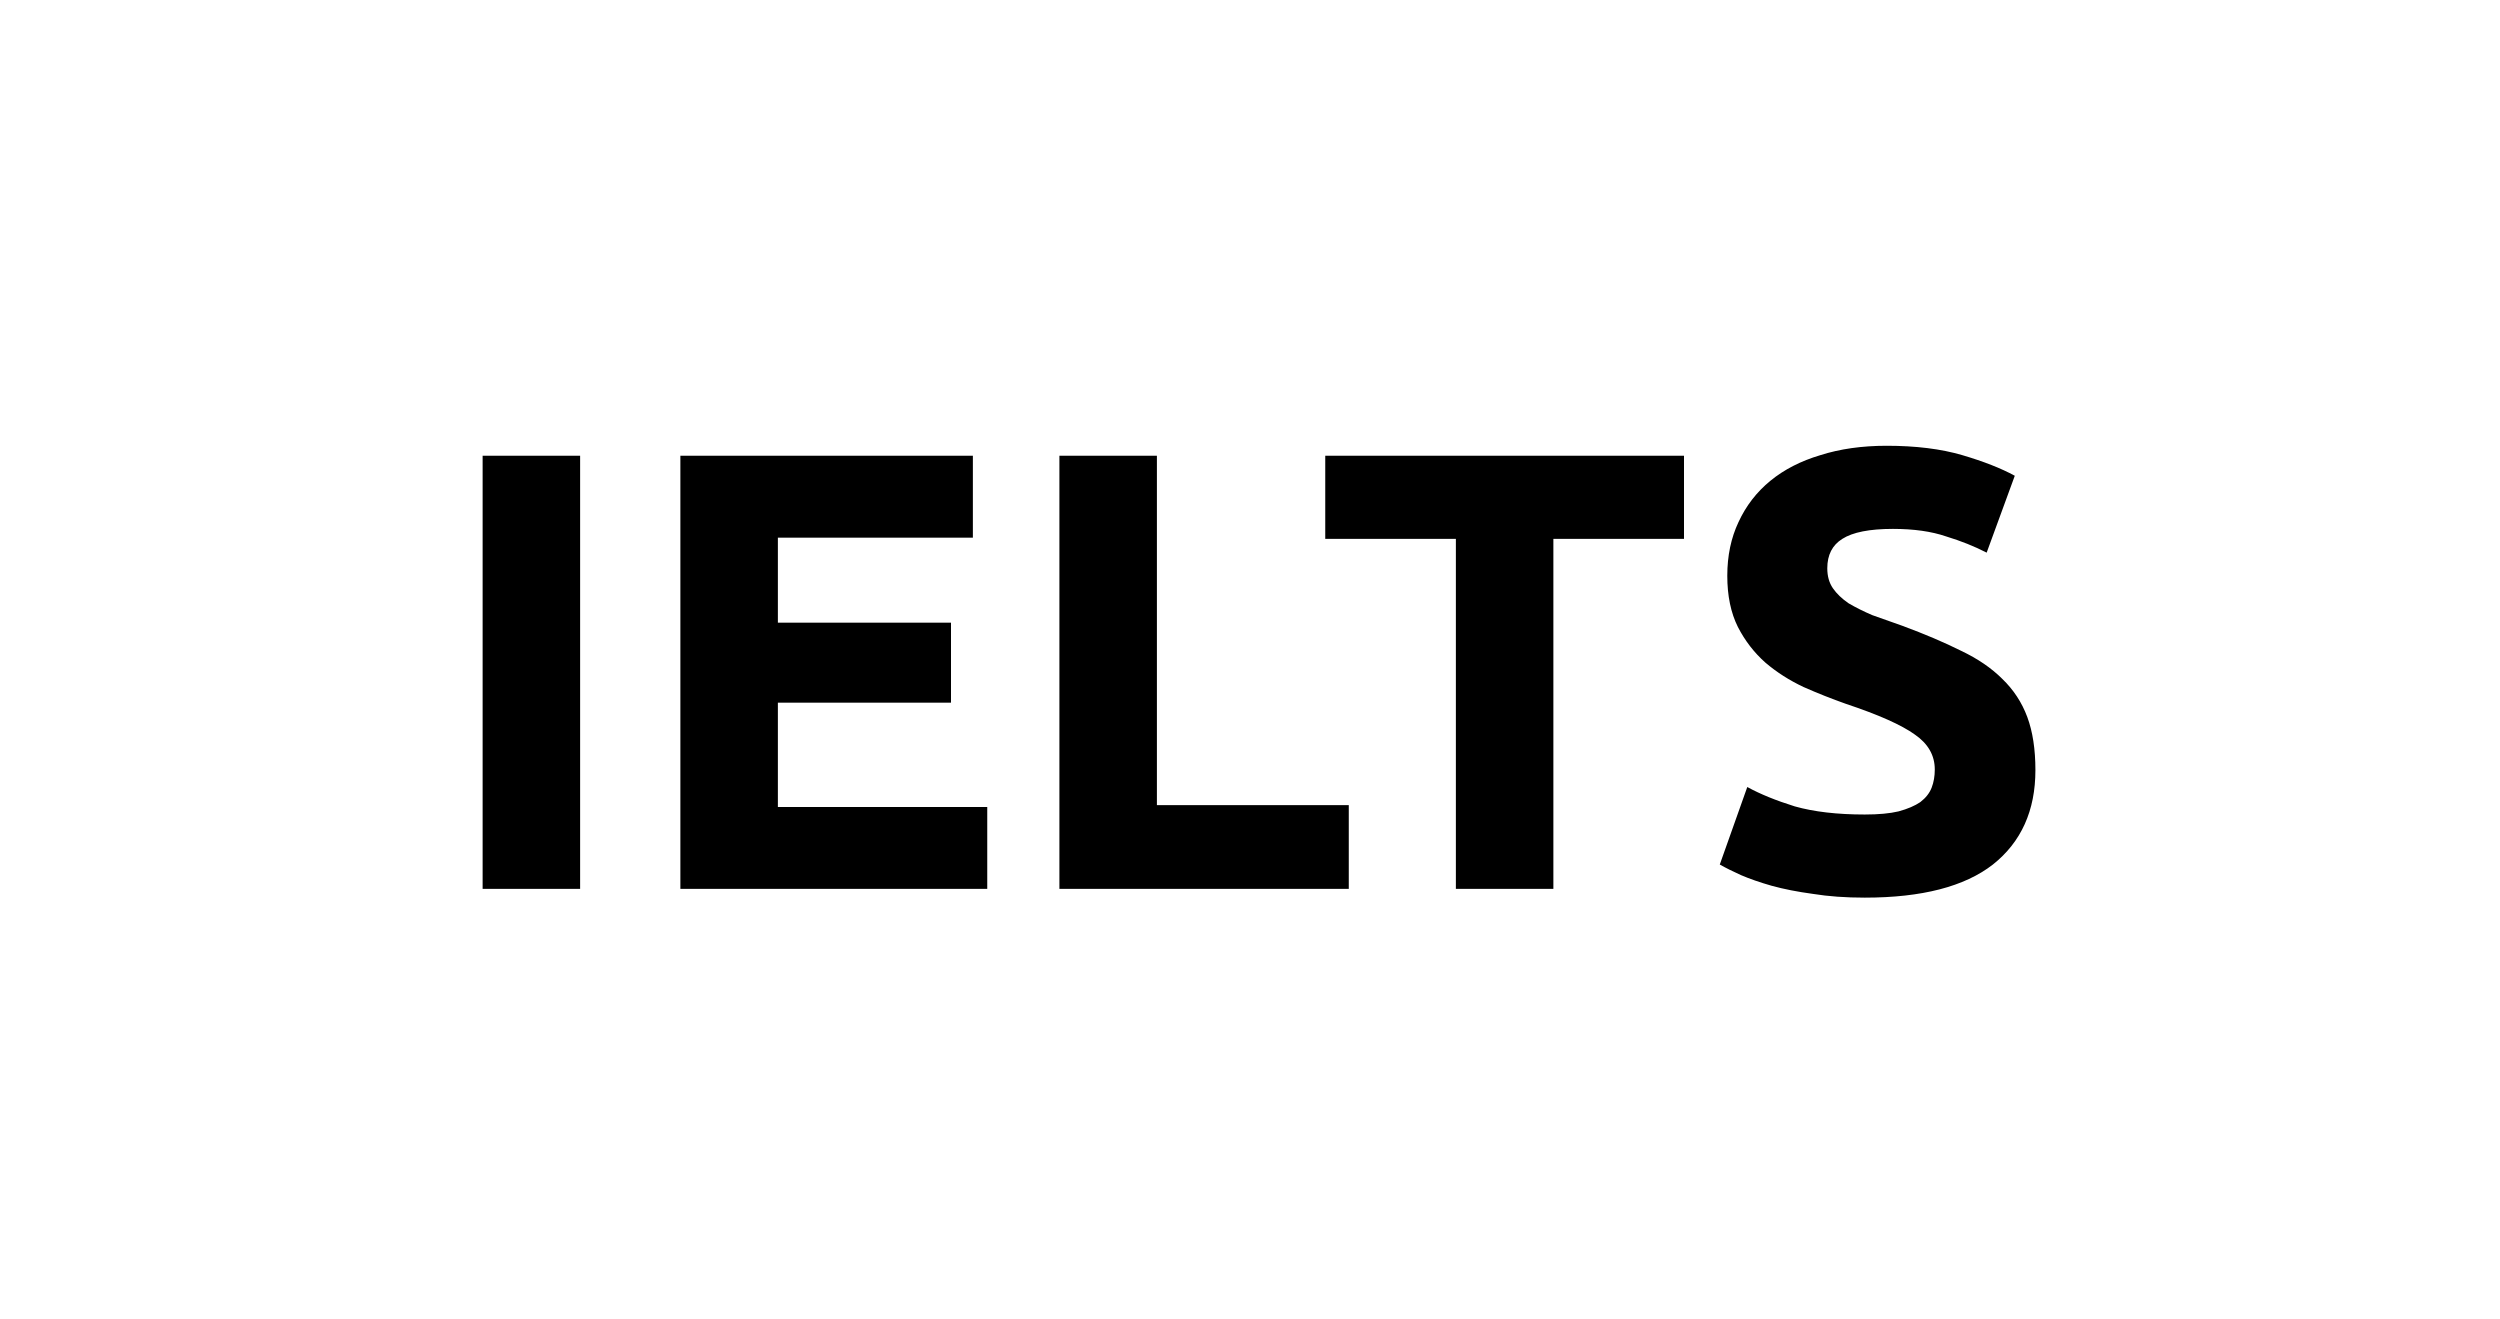 <?xml version="1.0" encoding="UTF-8"?> <svg xmlns="http://www.w3.org/2000/svg" width="360" height="190" viewBox="0 0 360 190" fill="none"> <g filter="url(#filter0_d_579_107)"> <rect x="50" y="10" width="300" height="130" rx="30" fill="white"></rect> <path d="M89.498 45.63H103.538V108H89.498V45.63ZM117.974 108V45.63H160.094V57.42H132.014V69.66H156.944V81.18H132.014V96.21H162.164V108H117.974ZM214.224 95.94V108H172.554V45.63H186.594V95.94H214.224ZM262.496 45.63V57.6H243.686V108H229.646V57.6H210.836V45.63H262.496ZM288.529 97.29C290.509 97.29 292.129 97.14 293.389 96.84C294.709 96.48 295.759 96.03 296.539 95.49C297.319 94.89 297.859 94.2 298.159 93.42C298.459 92.64 298.609 91.77 298.609 90.81C298.609 88.77 297.649 87.09 295.729 85.77C293.809 84.39 290.509 82.92 285.829 81.36C283.789 80.64 281.749 79.83 279.709 78.93C277.669 77.97 275.839 76.8 274.219 75.42C272.599 73.98 271.279 72.27 270.259 70.29C269.239 68.25 268.729 65.79 268.729 62.91C268.729 60.03 269.269 57.45 270.349 55.17C271.429 52.83 272.959 50.85 274.939 49.23C276.919 47.61 279.319 46.38 282.139 45.54C284.959 44.64 288.139 44.19 291.679 44.19C295.879 44.19 299.509 44.64 302.569 45.54C305.629 46.44 308.149 47.43 310.129 48.51L306.079 59.58C304.339 58.68 302.389 57.9 300.229 57.24C298.129 56.52 295.579 56.16 292.579 56.16C289.219 56.16 286.789 56.64 285.289 57.6C283.849 58.5 283.129 59.91 283.129 61.83C283.129 62.97 283.399 63.93 283.939 64.71C284.479 65.49 285.229 66.21 286.189 66.87C287.209 67.47 288.349 68.04 289.609 68.58C290.929 69.06 292.369 69.57 293.929 70.11C297.169 71.31 299.989 72.51 302.389 73.71C304.789 74.85 306.769 76.2 308.329 77.76C309.949 79.32 311.149 81.15 311.929 83.25C312.709 85.35 313.099 87.9 313.099 90.9C313.099 96.72 311.059 101.25 306.979 104.49C302.899 107.67 296.749 109.26 288.529 109.26C285.769 109.26 283.279 109.08 281.059 108.72C278.839 108.42 276.859 108.03 275.119 107.55C273.439 107.07 271.969 106.56 270.709 106.02C269.509 105.48 268.489 104.97 267.649 104.49L271.609 93.33C273.469 94.35 275.749 95.28 278.449 96.12C281.209 96.9 284.569 97.29 288.529 97.29Z" fill="black"></path> </g> <defs> <filter id="filter0_d_579_107" x="0" y="0" width="360" height="190" filterUnits="userSpaceOnUse" color-interpolation-filters="sRGB"> <feFlood flood-opacity="0" result="BackgroundImageFix"></feFlood> <feColorMatrix in="SourceAlpha" type="matrix" values="0 0 0 0 0 0 0 0 0 0 0 0 0 0 0 0 0 0 127 0" result="hardAlpha"></feColorMatrix> <feOffset dx="-20" dy="20"></feOffset> <feGaussianBlur stdDeviation="15"></feGaussianBlur> <feComposite in2="hardAlpha" operator="out"></feComposite> <feColorMatrix type="matrix" values="0 0 0 0 0.843 0 0 0 0 0.886 0 0 0 0 0.91 0 0 0 1 0"></feColorMatrix> <feBlend mode="normal" in2="BackgroundImageFix" result="effect1_dropShadow_579_107"></feBlend> <feBlend mode="normal" in="SourceGraphic" in2="effect1_dropShadow_579_107" result="shape"></feBlend> </filter> </defs> </svg> 